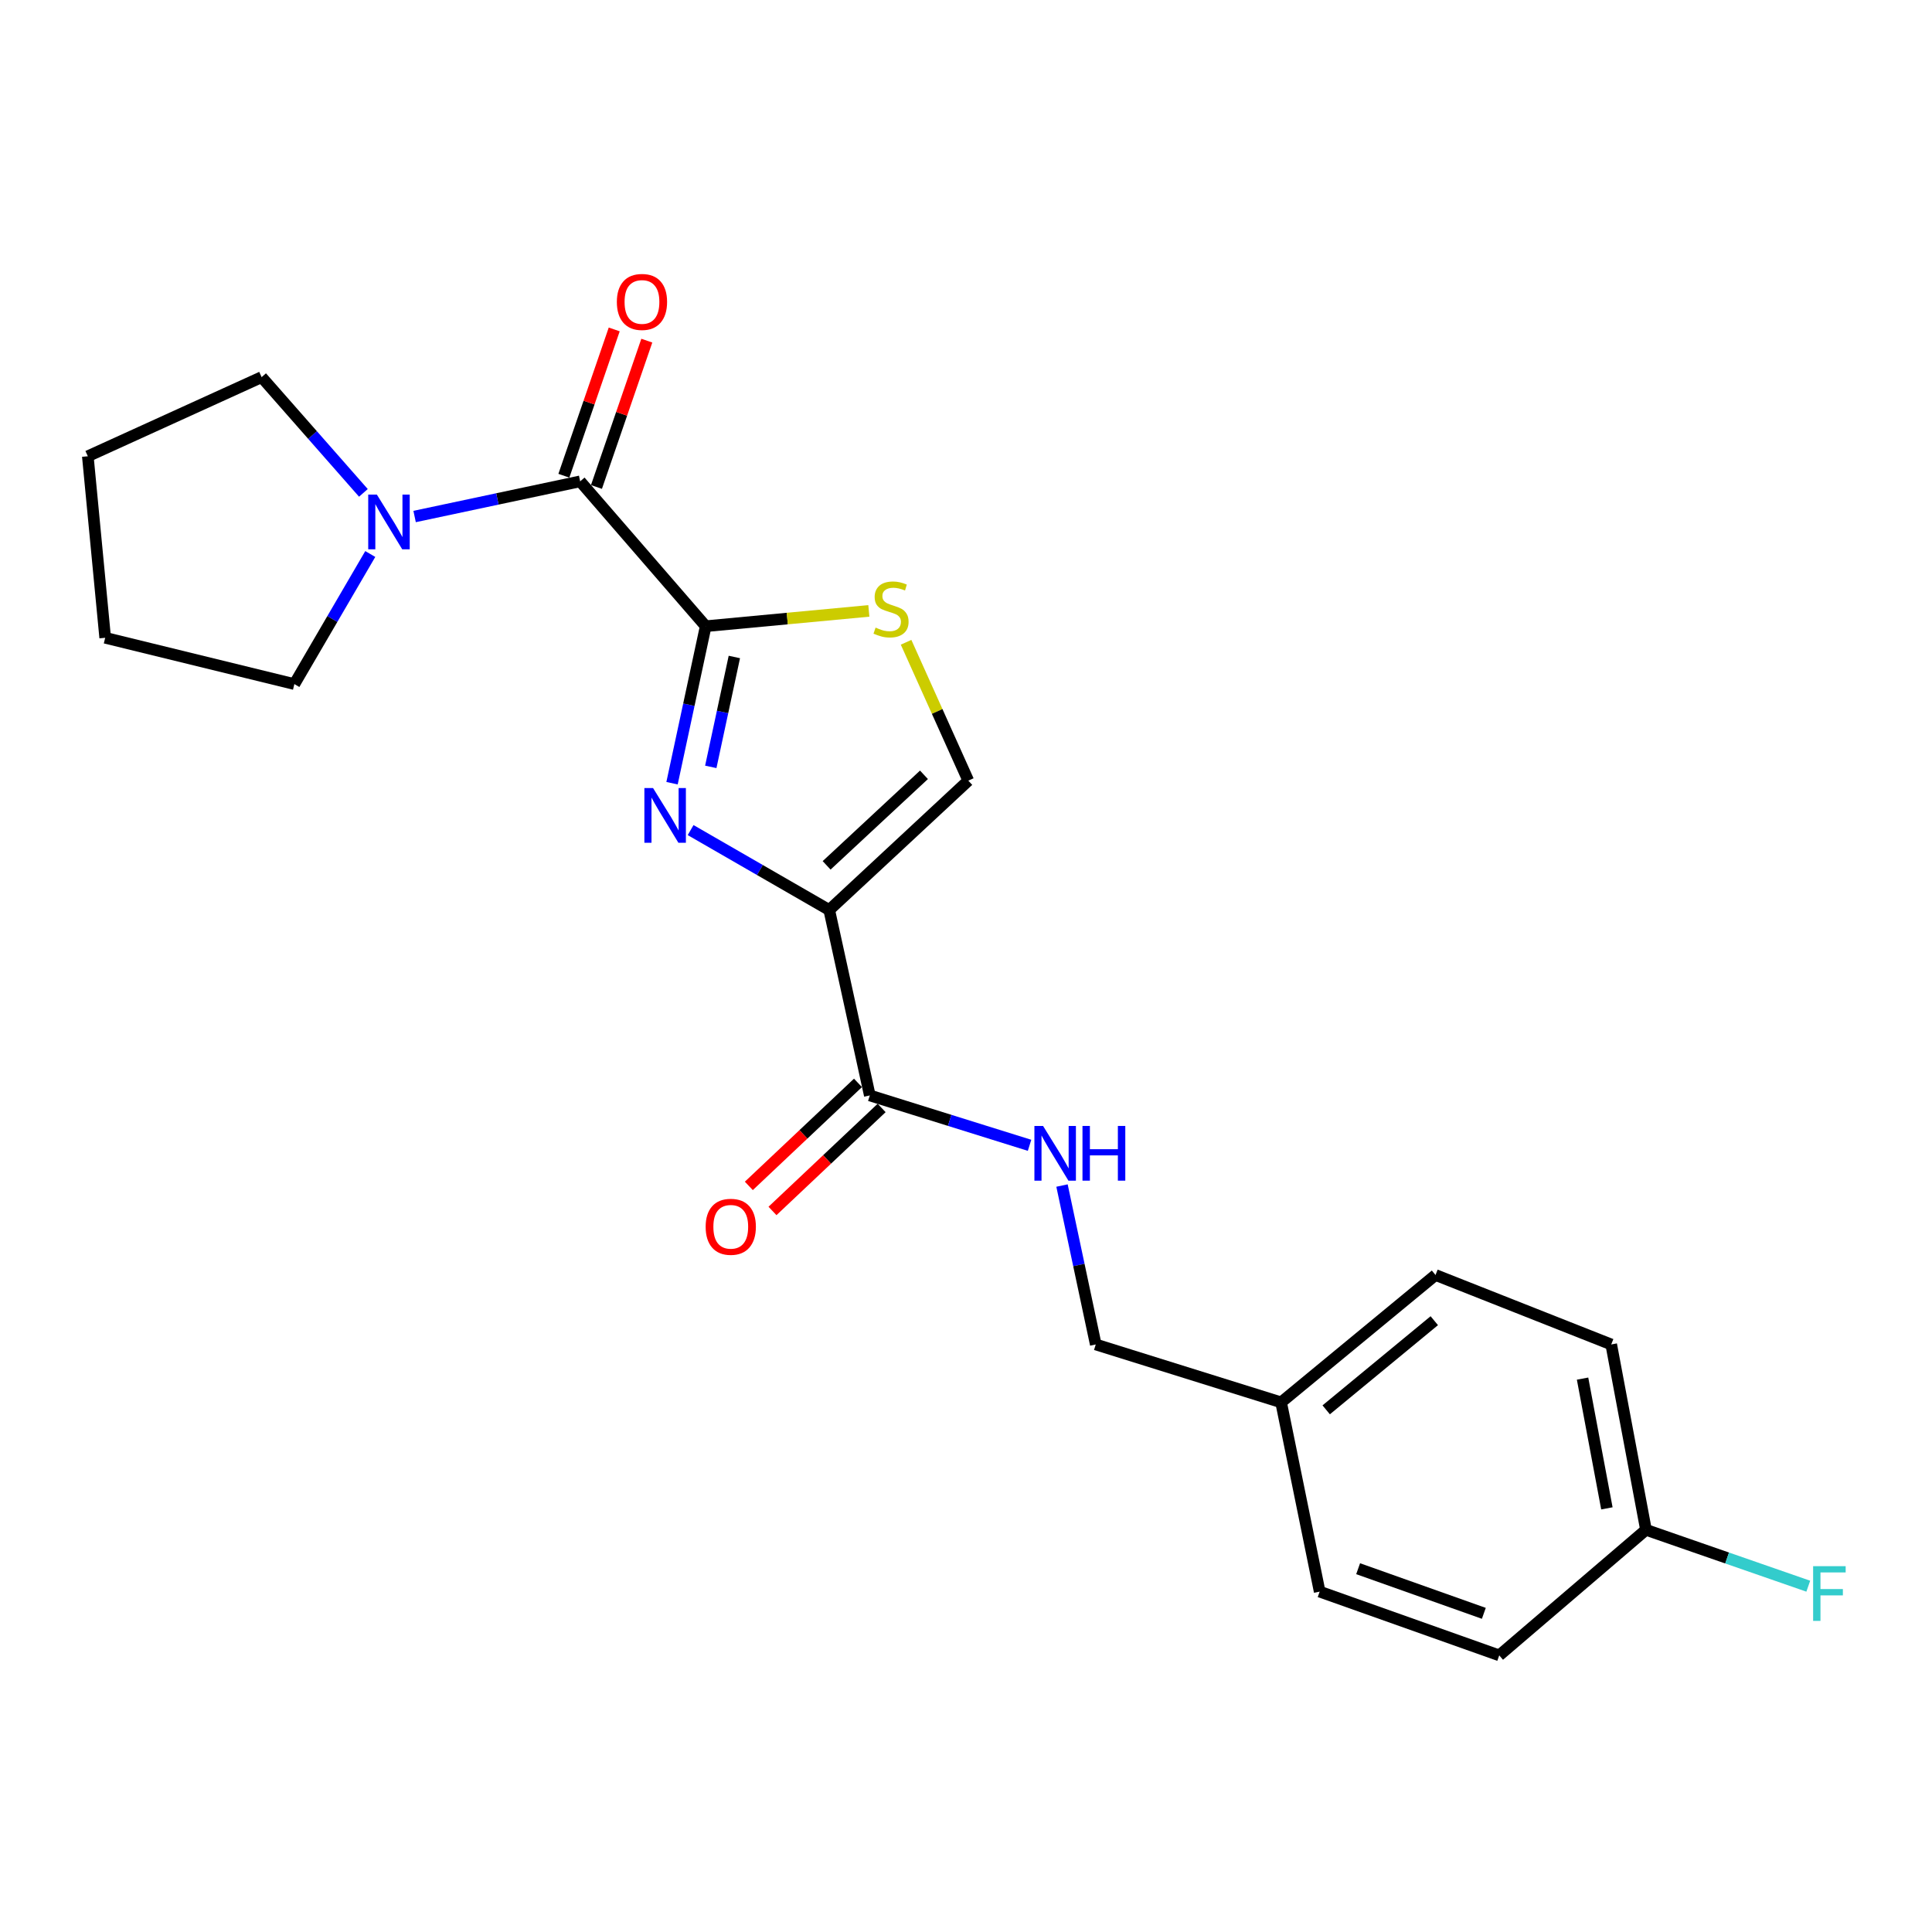 <?xml version='1.0' encoding='iso-8859-1'?>
<svg version='1.1' baseProfile='full'
              xmlns='http://www.w3.org/2000/svg'
                      xmlns:rdkit='http://www.rdkit.org/xml'
                      xmlns:xlink='http://www.w3.org/1999/xlink'
                  xml:space='preserve'
width='1000px' height='1000px' viewBox='0 0 1000 1000'>
<!-- END OF HEADER -->
<rect style='opacity:1.0;fill:#FFFFFF;stroke:none' width='1000' height='1000' x='0' y='0'> </rect>
<path class='bond-0' d='M 357.463,429.65 L 393.337,450.33' style='fill:none;fill-rule:evenodd;stroke:#0000FF;stroke-width:6px;stroke-linecap:butt;stroke-linejoin:miter;stroke-opacity:1' />
<path class='bond-0' d='M 393.337,450.33 L 429.211,471.011' style='fill:none;fill-rule:evenodd;stroke:#000000;stroke-width:6px;stroke-linecap:butt;stroke-linejoin:miter;stroke-opacity:1' />
<path class='bond-1' d='M 347.845,405.382 L 356.558,364.753' style='fill:none;fill-rule:evenodd;stroke:#0000FF;stroke-width:6px;stroke-linecap:butt;stroke-linejoin:miter;stroke-opacity:1' />
<path class='bond-1' d='M 356.558,364.753 L 365.271,324.124' style='fill:none;fill-rule:evenodd;stroke:#000000;stroke-width:6px;stroke-linecap:butt;stroke-linejoin:miter;stroke-opacity:1' />
<path class='bond-1' d='M 367.901,396.933 L 374,368.493' style='fill:none;fill-rule:evenodd;stroke:#0000FF;stroke-width:6px;stroke-linecap:butt;stroke-linejoin:miter;stroke-opacity:1' />
<path class='bond-1' d='M 374,368.493 L 380.099,340.053' style='fill:none;fill-rule:evenodd;stroke:#000000;stroke-width:6px;stroke-linecap:butt;stroke-linejoin:miter;stroke-opacity:1' />
<path class='bond-4' d='M 429.211,471.011 L 450.21,566.99' style='fill:none;fill-rule:evenodd;stroke:#000000;stroke-width:6px;stroke-linecap:butt;stroke-linejoin:miter;stroke-opacity:1' />
<path class='bond-5' d='M 429.211,471.011 L 501.187,404.059' style='fill:none;fill-rule:evenodd;stroke:#000000;stroke-width:6px;stroke-linecap:butt;stroke-linejoin:miter;stroke-opacity:1' />
<path class='bond-5' d='M 427.858,447.907 L 478.242,401.04' style='fill:none;fill-rule:evenodd;stroke:#000000;stroke-width:6px;stroke-linecap:butt;stroke-linejoin:miter;stroke-opacity:1' />
<path class='bond-2' d='M 365.271,324.124 L 300.291,249.145' style='fill:none;fill-rule:evenodd;stroke:#000000;stroke-width:6px;stroke-linecap:butt;stroke-linejoin:miter;stroke-opacity:1' />
<path class='bond-3' d='M 365.271,324.124 L 407.492,320.164' style='fill:none;fill-rule:evenodd;stroke:#000000;stroke-width:6px;stroke-linecap:butt;stroke-linejoin:miter;stroke-opacity:1' />
<path class='bond-3' d='M 407.492,320.164 L 449.712,316.204' style='fill:none;fill-rule:evenodd;stroke:#CCCC00;stroke-width:6px;stroke-linecap:butt;stroke-linejoin:miter;stroke-opacity:1' />
<path class='bond-6' d='M 300.291,249.145 L 257.445,258.245' style='fill:none;fill-rule:evenodd;stroke:#000000;stroke-width:6px;stroke-linecap:butt;stroke-linejoin:miter;stroke-opacity:1' />
<path class='bond-6' d='M 257.445,258.245 L 214.599,267.346' style='fill:none;fill-rule:evenodd;stroke:#0000FF;stroke-width:6px;stroke-linecap:butt;stroke-linejoin:miter;stroke-opacity:1' />
<path class='bond-8' d='M 308.725,252.048 L 321.757,214.183' style='fill:none;fill-rule:evenodd;stroke:#000000;stroke-width:6px;stroke-linecap:butt;stroke-linejoin:miter;stroke-opacity:1' />
<path class='bond-8' d='M 321.757,214.183 L 334.789,176.319' style='fill:none;fill-rule:evenodd;stroke:#FF0000;stroke-width:6px;stroke-linecap:butt;stroke-linejoin:miter;stroke-opacity:1' />
<path class='bond-8' d='M 291.858,246.242 L 304.89,208.378' style='fill:none;fill-rule:evenodd;stroke:#000000;stroke-width:6px;stroke-linecap:butt;stroke-linejoin:miter;stroke-opacity:1' />
<path class='bond-8' d='M 304.89,208.378 L 317.921,170.514' style='fill:none;fill-rule:evenodd;stroke:#FF0000;stroke-width:6px;stroke-linecap:butt;stroke-linejoin:miter;stroke-opacity:1' />
<path class='bond-22' d='M 468.987,332.444 L 485.087,368.251' style='fill:none;fill-rule:evenodd;stroke:#CCCC00;stroke-width:6px;stroke-linecap:butt;stroke-linejoin:miter;stroke-opacity:1' />
<path class='bond-22' d='M 485.087,368.251 L 501.187,404.059' style='fill:none;fill-rule:evenodd;stroke:#000000;stroke-width:6px;stroke-linecap:butt;stroke-linejoin:miter;stroke-opacity:1' />
<path class='bond-7' d='M 450.21,566.99 L 491.553,579.899' style='fill:none;fill-rule:evenodd;stroke:#000000;stroke-width:6px;stroke-linecap:butt;stroke-linejoin:miter;stroke-opacity:1' />
<path class='bond-7' d='M 491.553,579.899 L 532.897,592.809' style='fill:none;fill-rule:evenodd;stroke:#0000FF;stroke-width:6px;stroke-linecap:butt;stroke-linejoin:miter;stroke-opacity:1' />
<path class='bond-9' d='M 444.089,560.503 L 415.842,587.158' style='fill:none;fill-rule:evenodd;stroke:#000000;stroke-width:6px;stroke-linecap:butt;stroke-linejoin:miter;stroke-opacity:1' />
<path class='bond-9' d='M 415.842,587.158 L 387.596,613.814' style='fill:none;fill-rule:evenodd;stroke:#FF0000;stroke-width:6px;stroke-linecap:butt;stroke-linejoin:miter;stroke-opacity:1' />
<path class='bond-9' d='M 456.332,573.476 L 428.085,600.132' style='fill:none;fill-rule:evenodd;stroke:#000000;stroke-width:6px;stroke-linecap:butt;stroke-linejoin:miter;stroke-opacity:1' />
<path class='bond-9' d='M 428.085,600.132 L 399.839,626.788' style='fill:none;fill-rule:evenodd;stroke:#FF0000;stroke-width:6px;stroke-linecap:butt;stroke-linejoin:miter;stroke-opacity:1' />
<path class='bond-18' d='M 188.094,255.112 L 161.756,225.158' style='fill:none;fill-rule:evenodd;stroke:#0000FF;stroke-width:6px;stroke-linecap:butt;stroke-linejoin:miter;stroke-opacity:1' />
<path class='bond-18' d='M 161.756,225.158 L 135.418,195.205' style='fill:none;fill-rule:evenodd;stroke:#000000;stroke-width:6px;stroke-linecap:butt;stroke-linejoin:miter;stroke-opacity:1' />
<path class='bond-19' d='M 191.65,286.753 L 172.007,320.418' style='fill:none;fill-rule:evenodd;stroke:#0000FF;stroke-width:6px;stroke-linecap:butt;stroke-linejoin:miter;stroke-opacity:1' />
<path class='bond-19' d='M 172.007,320.418 L 152.364,354.082' style='fill:none;fill-rule:evenodd;stroke:#000000;stroke-width:6px;stroke-linecap:butt;stroke-linejoin:miter;stroke-opacity:1' />
<path class='bond-10' d='M 549.693,613.636 L 558.426,654.763' style='fill:none;fill-rule:evenodd;stroke:#0000FF;stroke-width:6px;stroke-linecap:butt;stroke-linejoin:miter;stroke-opacity:1' />
<path class='bond-10' d='M 558.426,654.763 L 567.159,695.889' style='fill:none;fill-rule:evenodd;stroke:#000000;stroke-width:6px;stroke-linecap:butt;stroke-linejoin:miter;stroke-opacity:1' />
<path class='bond-12' d='M 567.159,695.889 L 663.098,725.857' style='fill:none;fill-rule:evenodd;stroke:#000000;stroke-width:6px;stroke-linecap:butt;stroke-linejoin:miter;stroke-opacity:1' />
<path class='bond-11' d='M 851.953,791.829 L 833.967,695.889' style='fill:none;fill-rule:evenodd;stroke:#000000;stroke-width:6px;stroke-linecap:butt;stroke-linejoin:miter;stroke-opacity:1' />
<path class='bond-11' d='M 831.723,780.725 L 819.132,713.567' style='fill:none;fill-rule:evenodd;stroke:#000000;stroke-width:6px;stroke-linecap:butt;stroke-linejoin:miter;stroke-opacity:1' />
<path class='bond-13' d='M 851.953,791.829 L 893.956,806.42' style='fill:none;fill-rule:evenodd;stroke:#000000;stroke-width:6px;stroke-linecap:butt;stroke-linejoin:miter;stroke-opacity:1' />
<path class='bond-13' d='M 893.956,806.42 L 935.959,821.011' style='fill:none;fill-rule:evenodd;stroke:#33CCCC;stroke-width:6px;stroke-linecap:butt;stroke-linejoin:miter;stroke-opacity:1' />
<path class='bond-24' d='M 851.953,791.829 L 776.003,856.819' style='fill:none;fill-rule:evenodd;stroke:#000000;stroke-width:6px;stroke-linecap:butt;stroke-linejoin:miter;stroke-opacity:1' />
<path class='bond-16' d='M 663.098,725.857 L 683.056,823.818' style='fill:none;fill-rule:evenodd;stroke:#000000;stroke-width:6px;stroke-linecap:butt;stroke-linejoin:miter;stroke-opacity:1' />
<path class='bond-17' d='M 663.098,725.857 L 743.022,659.936' style='fill:none;fill-rule:evenodd;stroke:#000000;stroke-width:6px;stroke-linecap:butt;stroke-linejoin:miter;stroke-opacity:1' />
<path class='bond-17' d='M 686.437,729.73 L 742.384,683.585' style='fill:none;fill-rule:evenodd;stroke:#000000;stroke-width:6px;stroke-linecap:butt;stroke-linejoin:miter;stroke-opacity:1' />
<path class='bond-14' d='M 776.003,856.819 L 683.056,823.818' style='fill:none;fill-rule:evenodd;stroke:#000000;stroke-width:6px;stroke-linecap:butt;stroke-linejoin:miter;stroke-opacity:1' />
<path class='bond-14' d='M 768.029,835.059 L 702.967,811.958' style='fill:none;fill-rule:evenodd;stroke:#000000;stroke-width:6px;stroke-linecap:butt;stroke-linejoin:miter;stroke-opacity:1' />
<path class='bond-15' d='M 833.967,695.889 L 743.022,659.936' style='fill:none;fill-rule:evenodd;stroke:#000000;stroke-width:6px;stroke-linecap:butt;stroke-linejoin:miter;stroke-opacity:1' />
<path class='bond-20' d='M 135.418,195.205 L 45.455,236.153' style='fill:none;fill-rule:evenodd;stroke:#000000;stroke-width:6px;stroke-linecap:butt;stroke-linejoin:miter;stroke-opacity:1' />
<path class='bond-21' d='M 152.364,354.082 L 54.443,330.12' style='fill:none;fill-rule:evenodd;stroke:#000000;stroke-width:6px;stroke-linecap:butt;stroke-linejoin:miter;stroke-opacity:1' />
<path class='bond-23' d='M 45.455,236.153 L 54.443,330.12' style='fill:none;fill-rule:evenodd;stroke:#000000;stroke-width:6px;stroke-linecap:butt;stroke-linejoin:miter;stroke-opacity:1' />
<path  class='atom-0' d='M 338.012 407.885
L 347.292 422.885
Q 348.212 424.365, 349.692 427.045
Q 351.172 429.725, 351.252 429.885
L 351.252 407.885
L 355.012 407.885
L 355.012 436.205
L 351.132 436.205
L 341.172 419.805
Q 340.012 417.885, 338.772 415.685
Q 337.572 413.485, 337.212 412.805
L 337.212 436.205
L 333.532 436.205
L 333.532 407.885
L 338.012 407.885
' fill='#0000FF'/>
<path  class='atom-4' d='M 453.2 324.846
Q 453.52 324.966, 454.84 325.526
Q 456.16 326.086, 457.6 326.446
Q 459.08 326.766, 460.52 326.766
Q 463.2 326.766, 464.76 325.486
Q 466.32 324.166, 466.32 321.886
Q 466.32 320.326, 465.52 319.366
Q 464.76 318.406, 463.56 317.886
Q 462.36 317.366, 460.36 316.766
Q 457.84 316.006, 456.32 315.286
Q 454.84 314.566, 453.76 313.046
Q 452.72 311.526, 452.72 308.966
Q 452.72 305.406, 455.12 303.206
Q 457.56 301.006, 462.36 301.006
Q 465.64 301.006, 469.36 302.566
L 468.44 305.646
Q 465.04 304.246, 462.48 304.246
Q 459.72 304.246, 458.2 305.406
Q 456.68 306.526, 456.72 308.486
Q 456.72 310.006, 457.48 310.926
Q 458.28 311.846, 459.4 312.366
Q 460.56 312.886, 462.48 313.486
Q 465.04 314.286, 466.56 315.086
Q 468.08 315.886, 469.16 317.526
Q 470.28 319.126, 470.28 321.886
Q 470.28 325.806, 467.64 327.926
Q 465.04 330.006, 460.68 330.006
Q 458.16 330.006, 456.24 329.446
Q 454.36 328.926, 452.12 328.006
L 453.2 324.846
' fill='#CCCC00'/>
<path  class='atom-7' d='M 195.07 256.004
L 204.35 271.004
Q 205.27 272.484, 206.75 275.164
Q 208.23 277.844, 208.31 278.004
L 208.31 256.004
L 212.07 256.004
L 212.07 284.324
L 208.19 284.324
L 198.23 267.924
Q 197.07 266.004, 195.83 263.804
Q 194.63 261.604, 194.27 260.924
L 194.27 284.324
L 190.59 284.324
L 190.59 256.004
L 195.07 256.004
' fill='#0000FF'/>
<path  class='atom-8' d='M 539.889 582.788
L 549.169 597.788
Q 550.089 599.268, 551.569 601.948
Q 553.049 604.628, 553.129 604.788
L 553.129 582.788
L 556.889 582.788
L 556.889 611.108
L 553.009 611.108
L 543.049 594.708
Q 541.889 592.788, 540.649 590.588
Q 539.449 588.388, 539.089 587.708
L 539.089 611.108
L 535.409 611.108
L 535.409 582.788
L 539.889 582.788
' fill='#0000FF'/>
<path  class='atom-8' d='M 560.289 582.788
L 564.129 582.788
L 564.129 594.828
L 578.609 594.828
L 578.609 582.788
L 582.449 582.788
L 582.449 611.108
L 578.609 611.108
L 578.609 598.028
L 564.129 598.028
L 564.129 611.108
L 560.289 611.108
L 560.289 582.788
' fill='#0000FF'/>
<path  class='atom-9' d='M 319.281 156.279
Q 319.281 149.479, 322.641 145.679
Q 326.001 141.879, 332.281 141.879
Q 338.561 141.879, 341.921 145.679
Q 345.281 149.479, 345.281 156.279
Q 345.281 163.159, 341.881 167.079
Q 338.481 170.959, 332.281 170.959
Q 326.041 170.959, 322.641 167.079
Q 319.281 163.199, 319.281 156.279
M 332.281 167.759
Q 336.601 167.759, 338.921 164.879
Q 341.281 161.959, 341.281 156.279
Q 341.281 150.719, 338.921 147.919
Q 336.601 145.079, 332.281 145.079
Q 327.961 145.079, 325.601 147.879
Q 323.281 150.679, 323.281 156.279
Q 323.281 161.999, 325.601 164.879
Q 327.961 167.759, 332.281 167.759
' fill='#FF0000'/>
<path  class='atom-10' d='M 365.244 634.983
Q 365.244 628.183, 368.604 624.383
Q 371.964 620.583, 378.244 620.583
Q 384.524 620.583, 387.884 624.383
Q 391.244 628.183, 391.244 634.983
Q 391.244 641.863, 387.844 645.783
Q 384.444 649.663, 378.244 649.663
Q 372.004 649.663, 368.604 645.783
Q 365.244 641.903, 365.244 634.983
M 378.244 646.463
Q 382.564 646.463, 384.884 643.583
Q 387.244 640.663, 387.244 634.983
Q 387.244 629.423, 384.884 626.623
Q 382.564 623.783, 378.244 623.783
Q 373.924 623.783, 371.564 626.583
Q 369.244 629.383, 369.244 634.983
Q 369.244 640.703, 371.564 643.583
Q 373.924 646.463, 378.244 646.463
' fill='#FF0000'/>
<path  class='atom-14' d='M 938.471 810.649
L 955.311 810.649
L 955.311 813.889
L 942.271 813.889
L 942.271 822.489
L 953.871 822.489
L 953.871 825.769
L 942.271 825.769
L 942.271 838.969
L 938.471 838.969
L 938.471 810.649
' fill='#33CCCC'/>
</svg>
